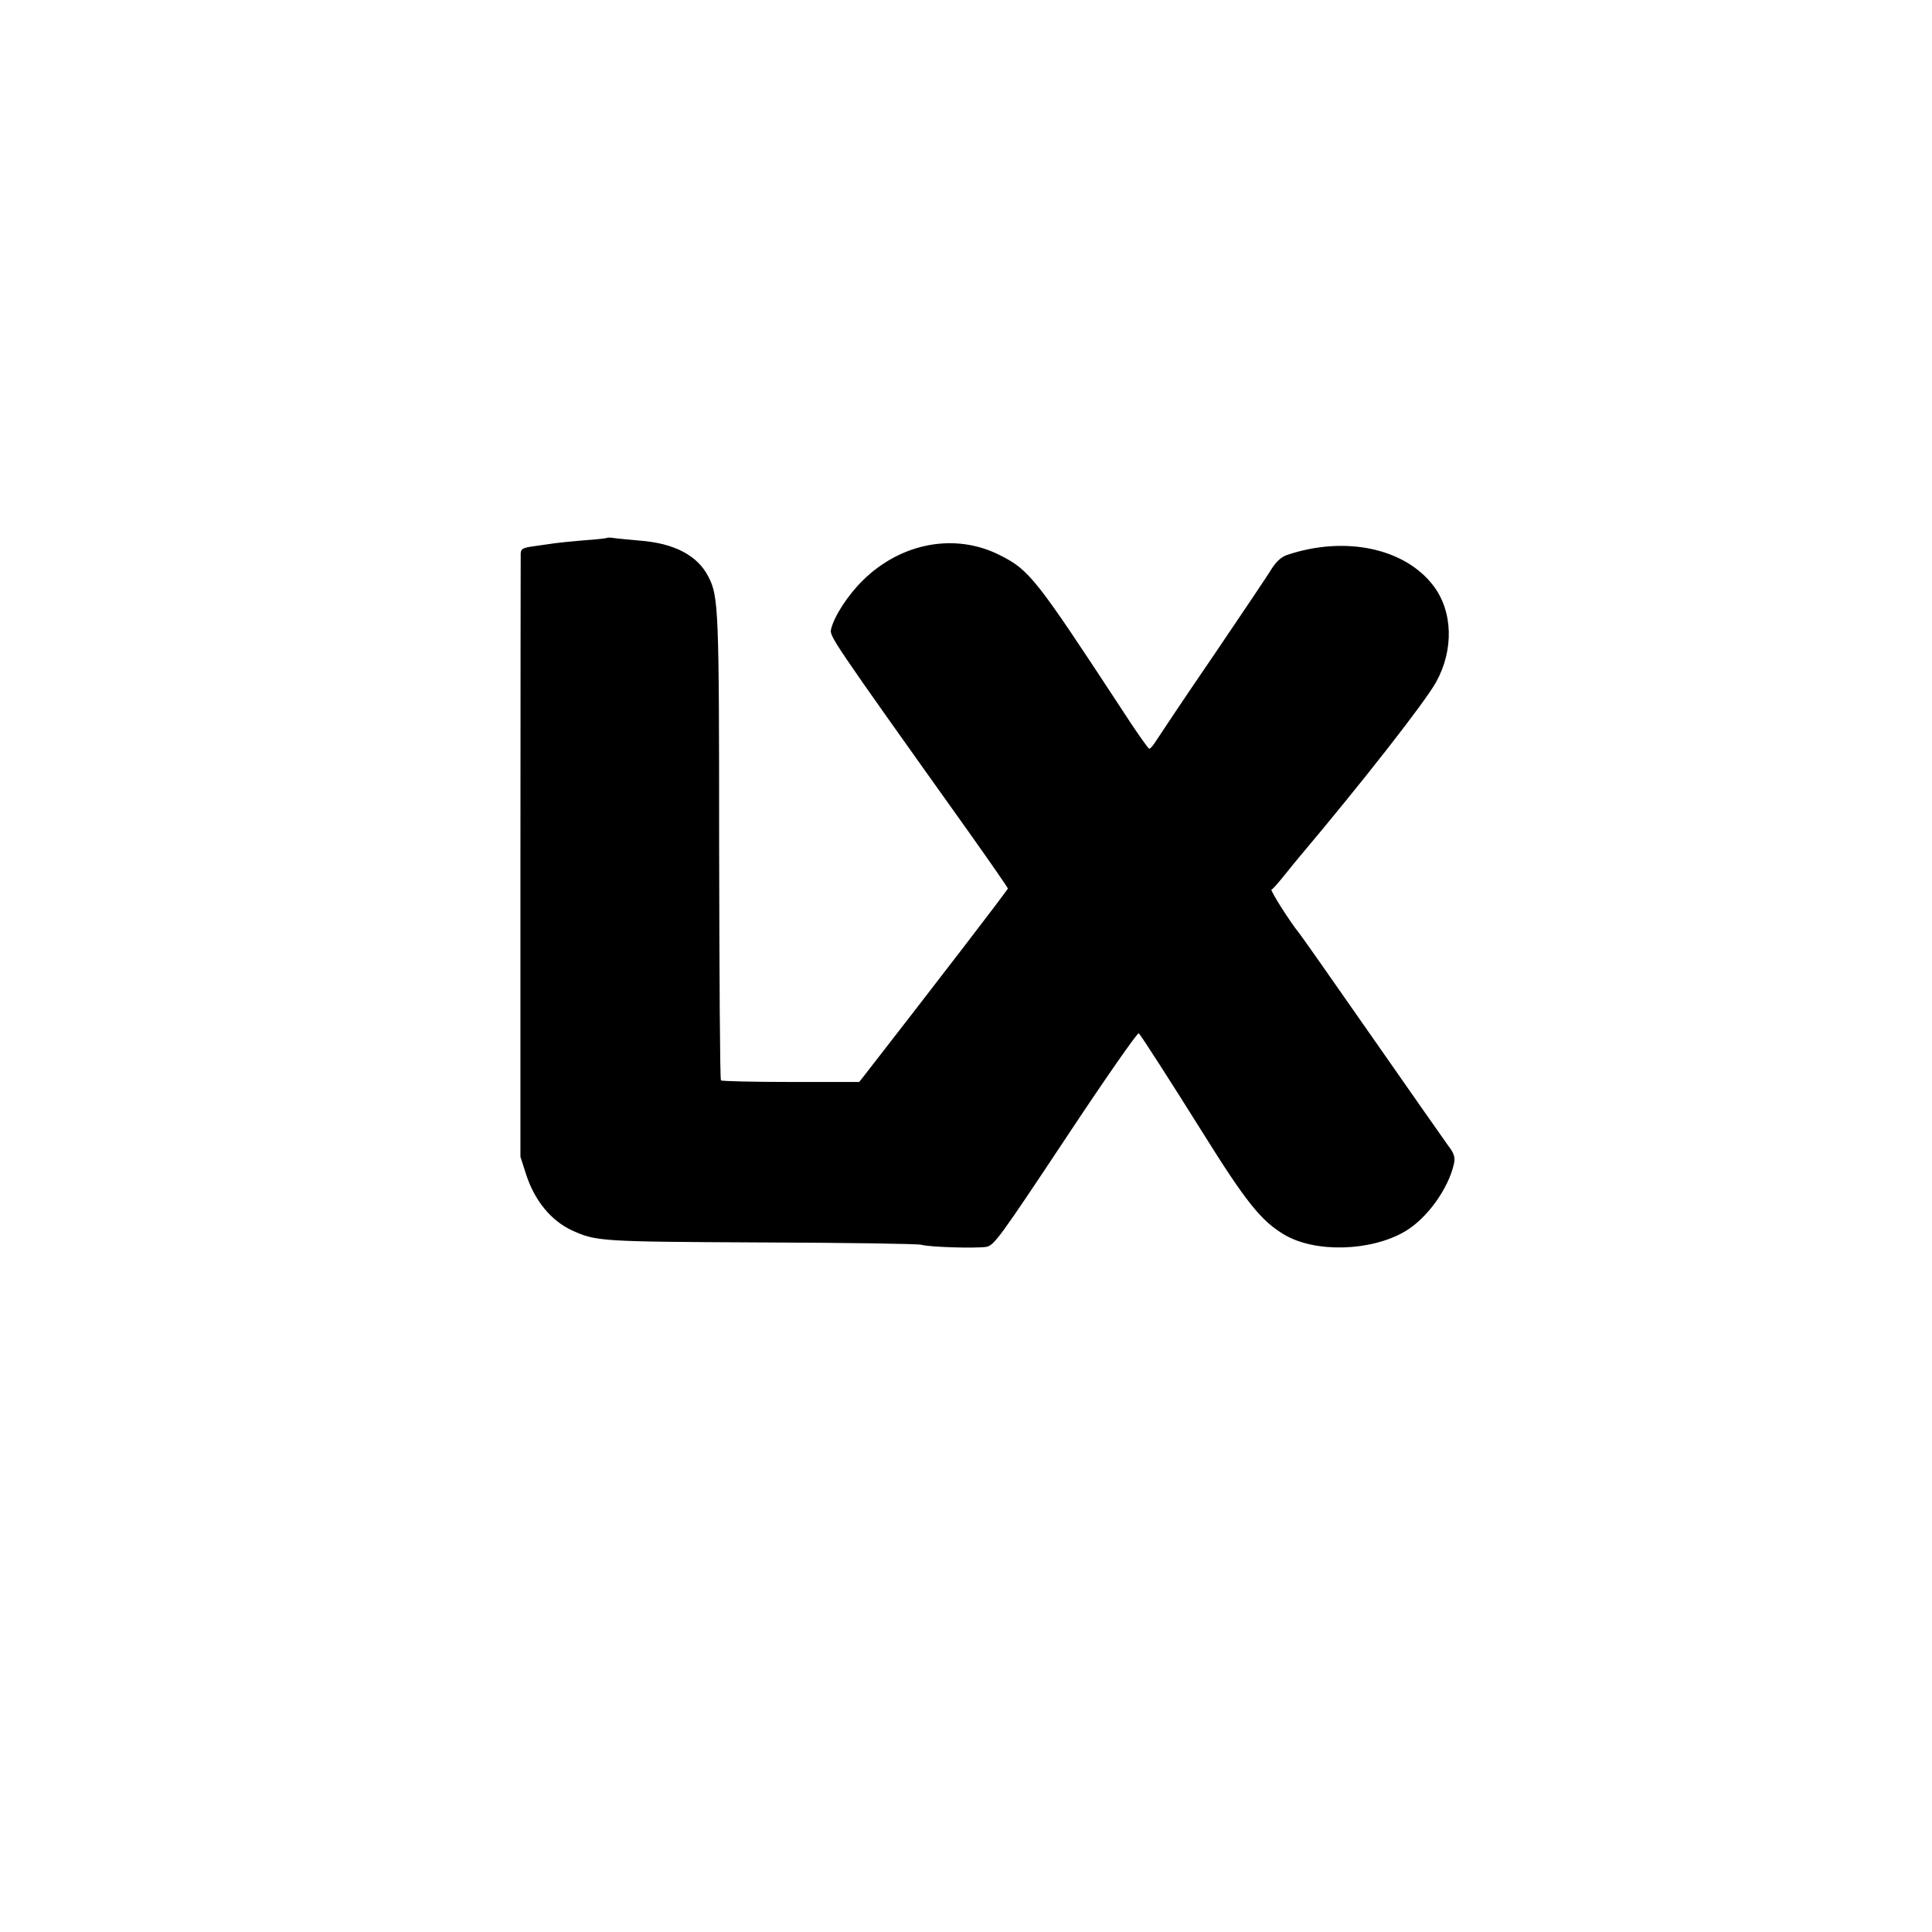 <?xml version="1.0" standalone="no"?>
<!DOCTYPE svg PUBLIC "-//W3C//DTD SVG 20010904//EN"
 "http://www.w3.org/TR/2001/REC-SVG-20010904/DTD/svg10.dtd">
<svg version="1.0" xmlns="http://www.w3.org/2000/svg"
 width="738pt" height="738pt" viewBox="0 0 738 738"
 preserveAspectRatio="xMidYMid meet">
<g transform="translate(0,738) scale(0.1,-0.1)"
fill="#000000" stroke="none">
<path d="M2318 5325 c-1 -1 -41 -6 -88 -9 -47 -4 -96 -9 -110 -11 -14 -2 -49
-7 -77 -11 -45 -6 -53 -10 -54 -28 0 -12 -1 -535 -1 -1163 l0 -1142 22 -68
c32 -99 95 -176 175 -213 93 -42 107 -43 720 -46 325 -1 601 -5 615 -9 31 -9
204 -14 247 -8 30 5 51 34 304 415 149 225 275 406 279 401 12 -13 126 -191
240 -373 169 -271 227 -344 317 -397 118 -69 328 -63 458 12 85 49 168 164
189 260 5 24 1 39 -23 70 -16 22 -148 211 -294 420 -146 209 -269 385 -274
390 -35 43 -112 164 -106 167 5 1 26 26 48 53 22 28 48 59 57 70 238 282 483
595 524 670 68 123 64 270 -11 368 -109 143 -336 191 -556 118 -23 -7 -43 -25
-61 -53 -14 -24 -115 -173 -223 -333 -109 -159 -206 -305 -217 -322 -11 -18
-23 -33 -28 -33 -4 0 -54 71 -110 158 -322 491 -348 525 -460 581 -171 87
-378 48 -524 -96 -57 -56 -109 -136 -121 -185 -7 -28 -10 -25 524 -774 83
-117 151 -215 151 -218 0 -5 -296 -390 -549 -715 l-19 -24 -261 0 c-144 0
-264 3 -267 6 -4 3 -6 403 -7 889 0 912 -2 960 -41 1035 -41 81 -130 128 -263
138 -43 4 -88 8 -100 10 -12 2 -23 2 -25 0z"/>
</g>
</svg>
